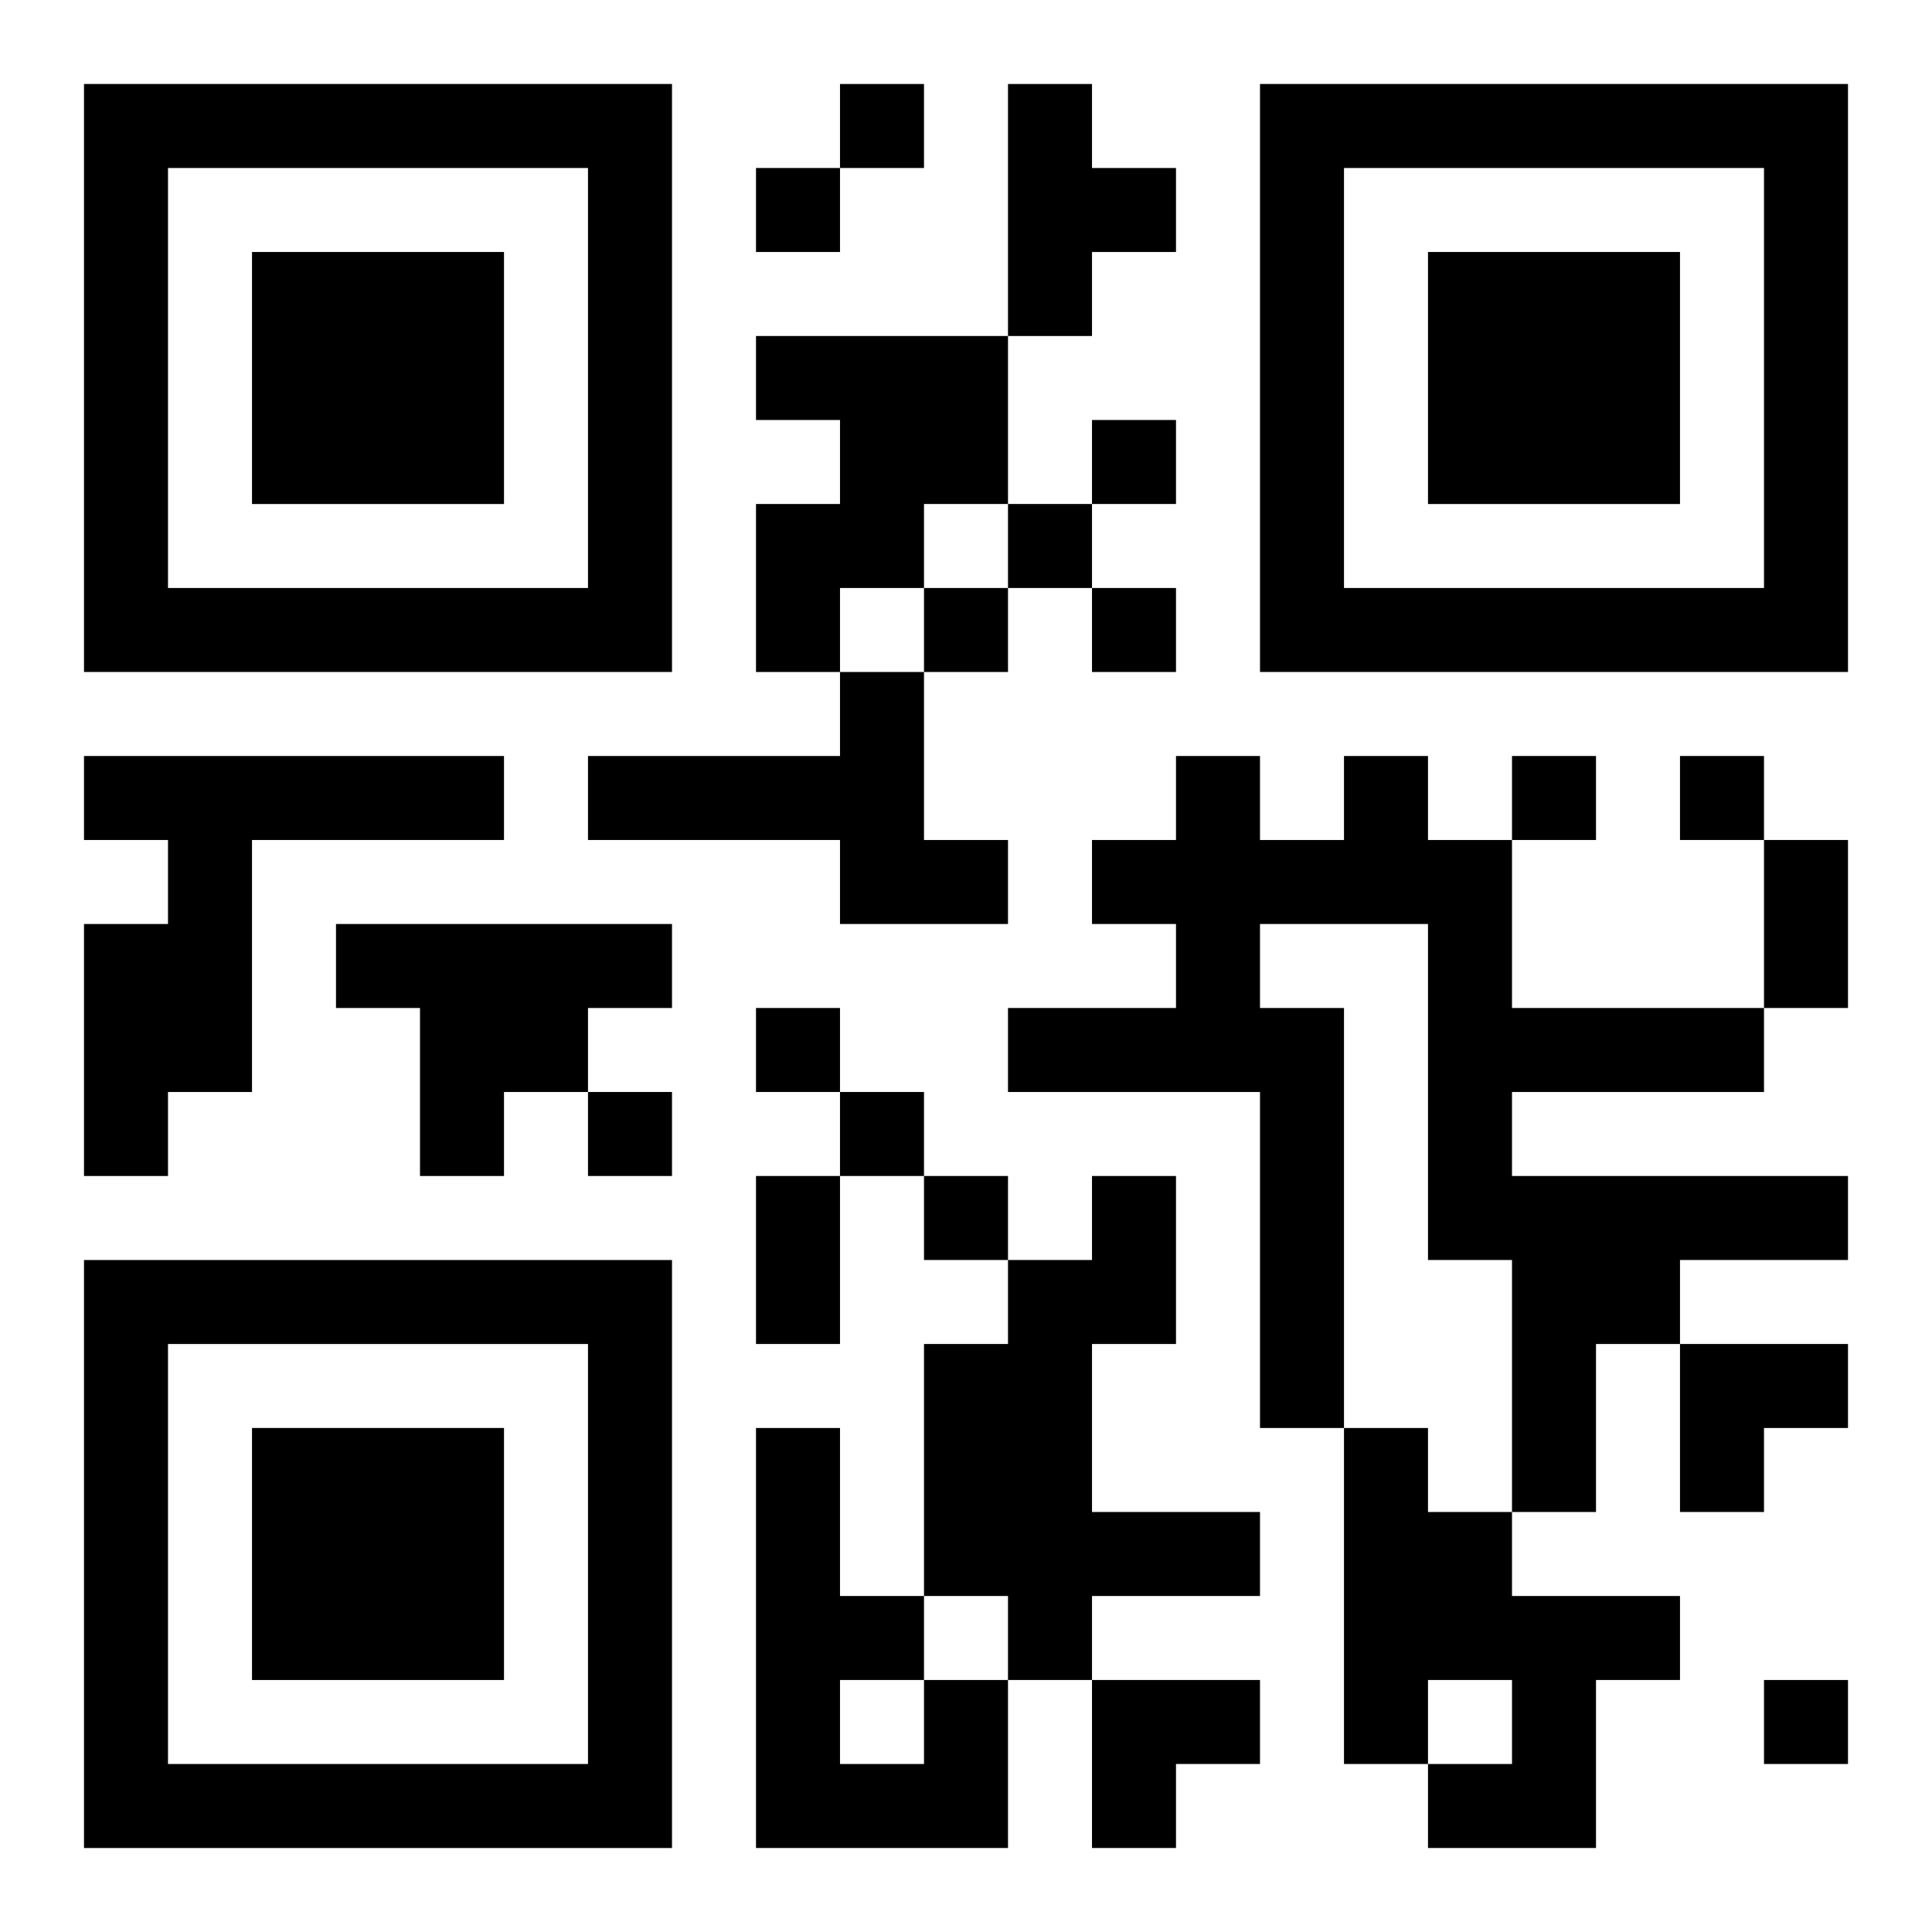 <?xml version="1.0" encoding="UTF-8"?>
<svg width="250" height="250" baseProfile="full" version="1.1" viewBox="-1 -1 23 23" xmlns="http://www.w3.org/2000/svg" xmlns:xlink="http://www.w3.org/1999/xlink"><symbol id="a"><path d="m0 7v7h7v-7h-7zm1 1h5v5h-5v-5zm1 1v3h3v-3h-3z"/></symbol><use y="-7" xlink:href="#a"/><use y="7" xlink:href="#a"/><use x="14" y="-7" xlink:href="#a"/><path d="m11 0h1v1h1v1h-1v1h-1v-3m-3 3h3v2h-1v1h-1v1h-1v-2h1v-1h-1v-1m1 4h1v2h1v1h-2v-1h-3v-1h3v-1m-9 1h5v1h-3v3h-1v1h-1v-3h1v-1h-1v-1m15 0h1v1h1v2h3v1h-3v1h4v1h-2v1h-1v2h-1v-3h-1v-4h-2v1h1v5h-1v-4h-3v-1h2v-1h-1v-1h1v-1h1v1h1v-1m-12 2h4v1h-1v1h-1v1h-1v-2h-1v-1m9 3h1v2h-1v2h2v1h-2v1h-1v-1h-1v-3h1v-1h1v-1m3 3h1v1h1v1h2v1h-1v2h-2v-1h1v-1h-1v1h-1v-4m-5 3h1v2h-3v-5h1v2h1v1m-1 0v1h1v-1h-1m0-19v1h1v-1h-1m-1 1v1h1v-1h-1m4 3v1h1v-1h-1m-1 1v1h1v-1h-1m-1 1v1h1v-1h-1m2 0v1h1v-1h-1m5 2v1h1v-1h-1m2 0v1h1v-1h-1m-11 3v1h1v-1h-1m-2 1v1h1v-1h-1m3 0v1h1v-1h-1m1 1v1h1v-1h-1m10 6v1h1v-1h-1m0-10h1v2h-1v-2m-12 4h1v2h-1v-2m11 2h2v1h-1v1h-1zm-7 4h2v1h-1v1h-1z"/></svg>
